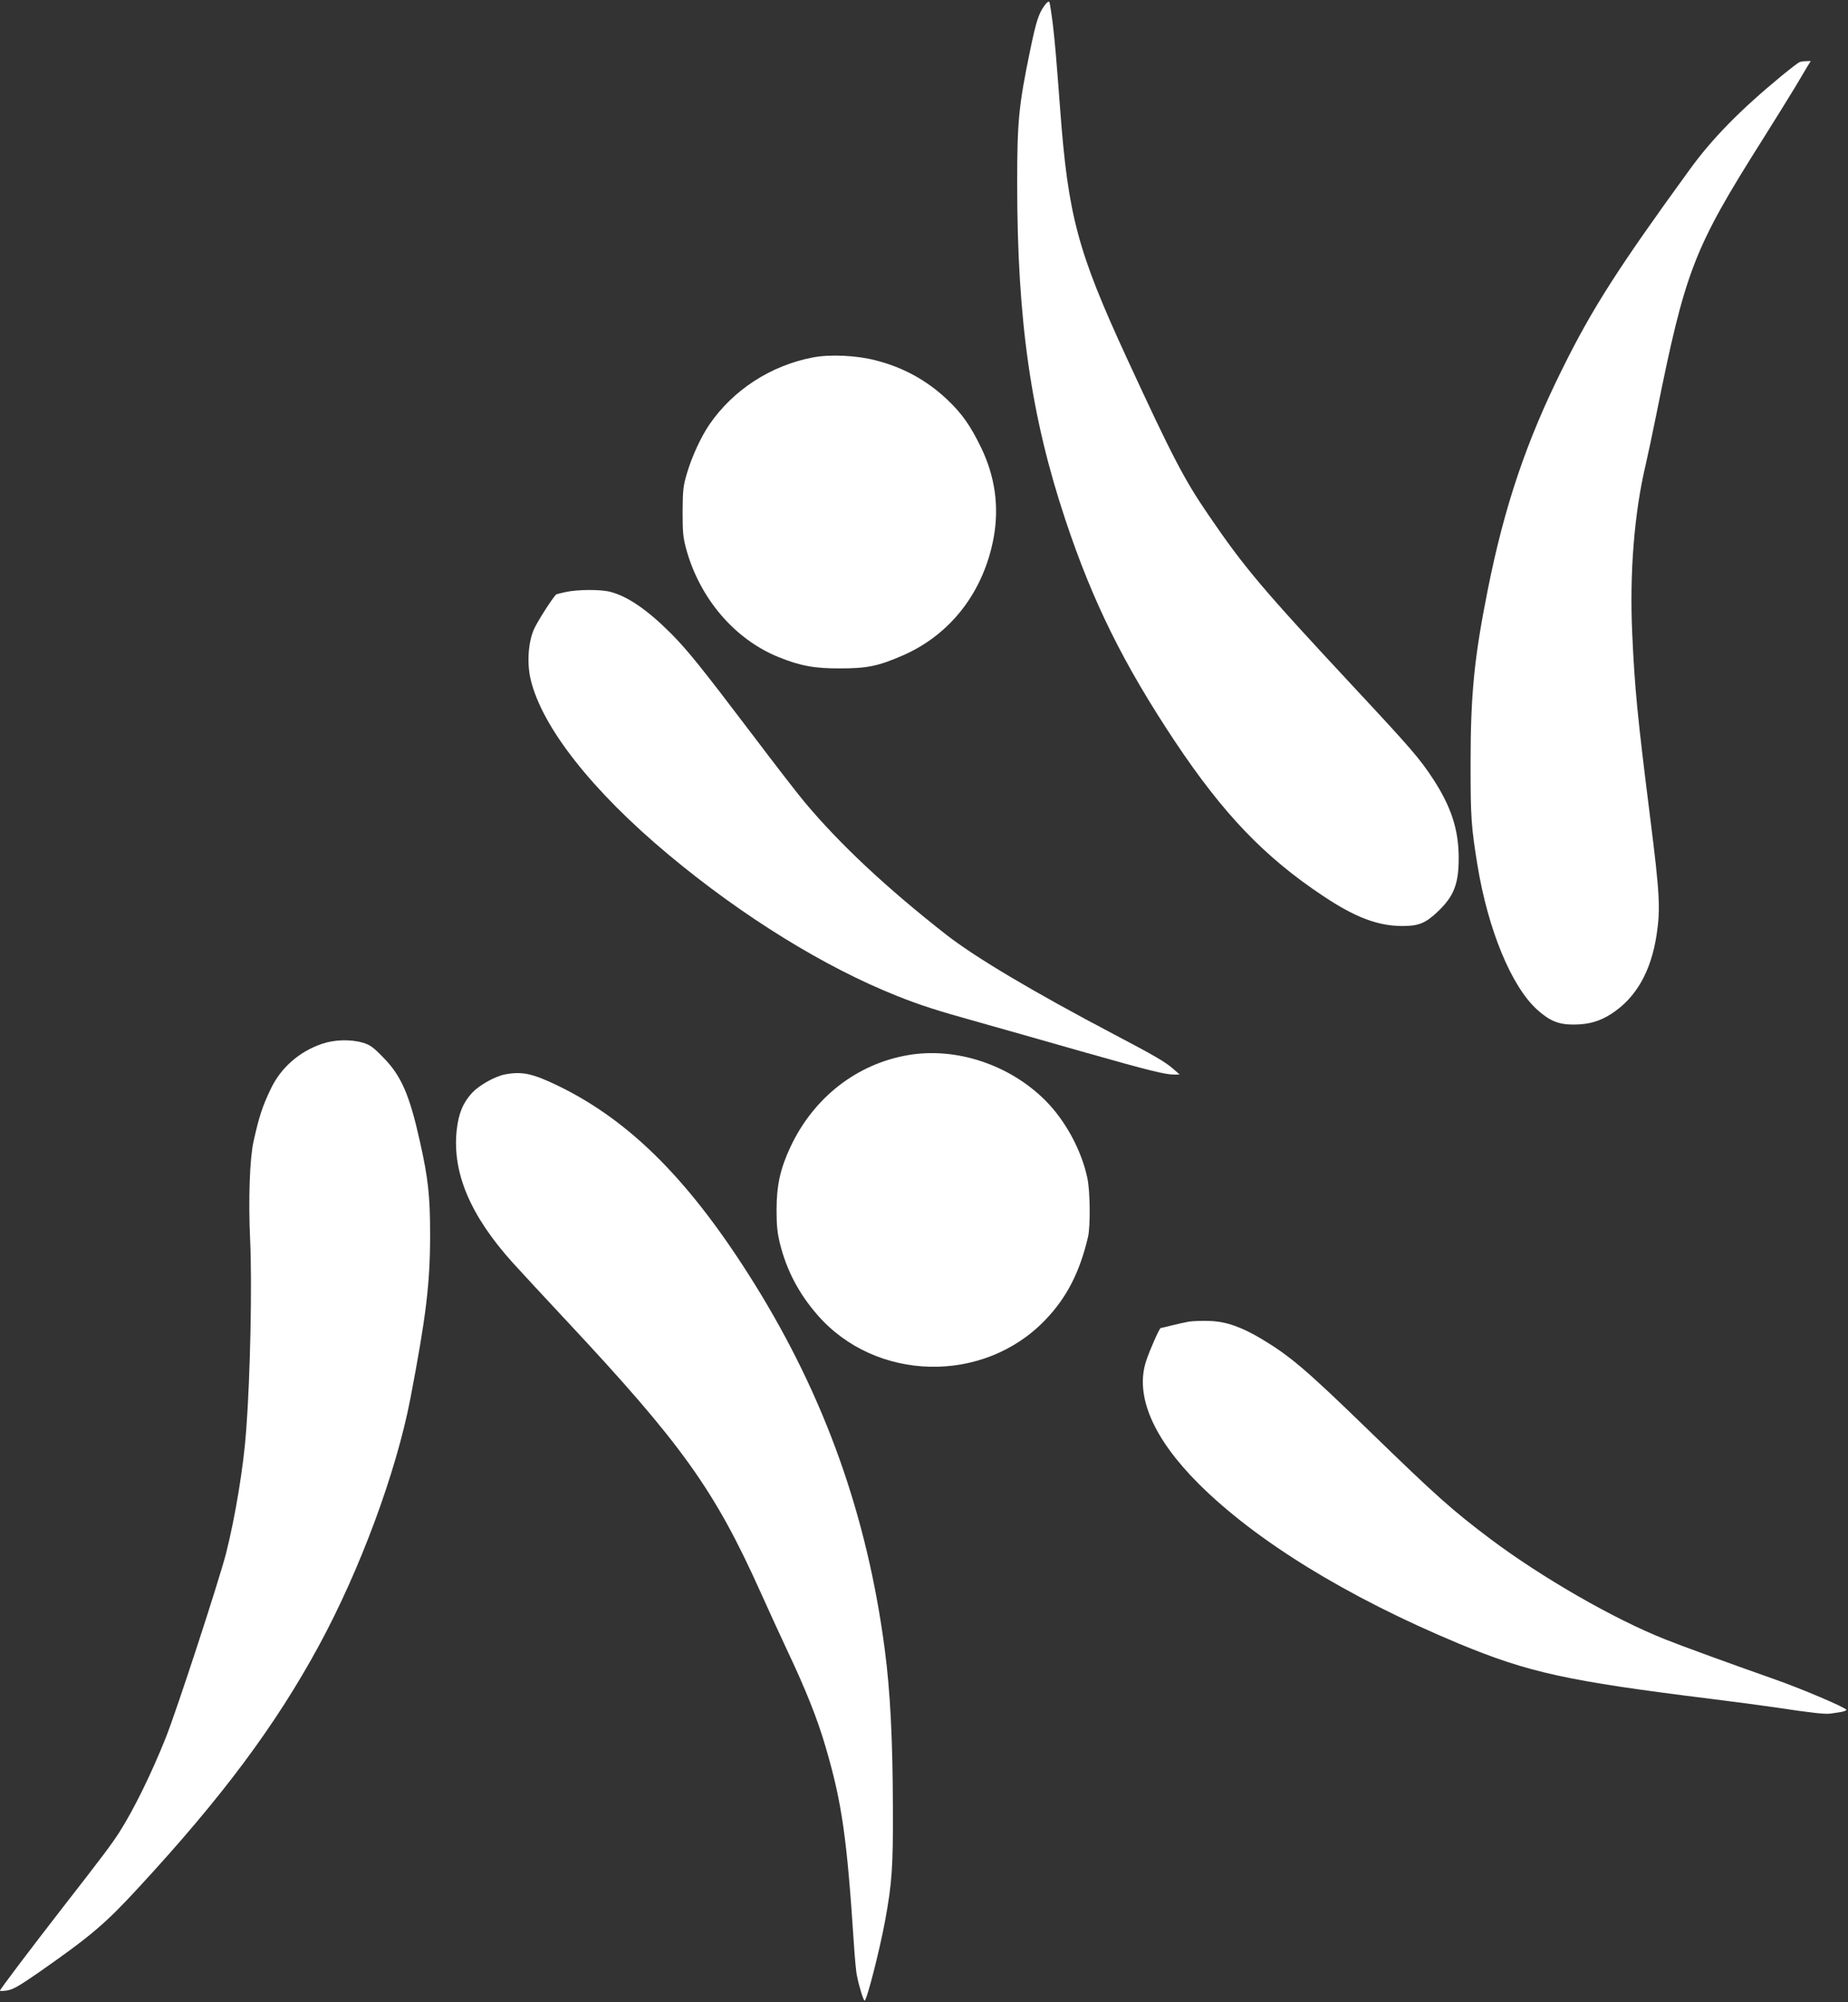 <?xml version="1.0" standalone="no"?>
<!DOCTYPE svg PUBLIC "-//W3C//DTD SVG 20010904//EN"
 "http://www.w3.org/TR/2001/REC-SVG-20010904/DTD/svg10.dtd">
<svg version="1.0" xmlns="http://www.w3.org/2000/svg"
 width="1182pt" height="1280pt" viewBox="0 0 1182 1280"
 preserveAspectRatio="xMidYMid meet">
<rect x="0" y="0" width="1182" height="1280" fill="#333333" stroke="none"/>
<g transform="translate(0,1280) scale(0.1,-0.1)"
fill="#ffffff" stroke="none">
<path d="M6679 12762 c-36 -50 -52 -100 -90 -283 -73 -354 -83 -452 -83 -849
0 -880 88 -1493 309 -2155 174 -523 371 -920 700 -1415 311 -466 575 -741 951
-990 204 -136 349 -190 505 -190 103 0 147 18 225 92 103 98 134 176 134 343
0 181 -48 327 -163 504 -86 131 -140 194 -501 581 -591 634 -707 771 -938
1110 -154 225 -231 373 -520 999 -316 685 -376 911 -427 1591 -27 357 -33 424
-47 545 -9 72 -19 135 -22 142 -5 7 -17 -2 -33 -25z"/>
<path d="M11510 12403 c-8 -3 -60 -43 -115 -88 -266 -219 -445 -402 -589 -601
-453 -623 -620 -883 -809 -1264 -233 -467 -374 -883 -481 -1420 -87 -436 -110
-669 -110 -1115 0 -343 4 -398 44 -646 68 -414 217 -775 382 -924 79 -71 136
-95 231 -95 98 0 168 20 244 69 157 102 253 269 289 506 25 166 20 261 -41
745 -83 660 -99 828 -115 1178 -18 387 13 772 85 1077 13 55 44 201 69 325
186 924 237 1057 681 1760 78 124 170 272 205 330 34 58 71 120 82 138 l20 32
-29 -1 c-15 0 -35 -3 -43 -6z"/>
<path d="M5200 10515 c-269 -51 -510 -207 -662 -428 -54 -79 -112 -204 -144
-312 -24 -80 -27 -107 -28 -245 0 -133 3 -167 23 -240 87 -316 309 -576 589
-690 140 -57 233 -74 397 -73 173 0 244 15 402 84 306 134 516 409 579 754 35
197 9 387 -80 572 -69 142 -122 218 -217 308 -130 123 -281 206 -457 251 -122
32 -293 40 -402 19z"/>
<path d="M3617 9015 c-32 -7 -59 -14 -61 -16 -33 -38 -116 -169 -139 -218 -38
-82 -48 -217 -23 -324 72 -305 393 -713 882 -1121 475 -396 998 -719 1464
-904 149 -59 247 -91 520 -167 113 -32 408 -115 655 -186 444 -126 539 -149
599 -149 l31 1 -40 35 c-51 45 -122 86 -375 219 -521 274 -888 492 -1077 639
-381 298 -683 580 -909 851 -46 55 -192 244 -325 420 -334 440 -418 545 -528
656 -149 149 -275 236 -386 265 -62 17 -210 16 -288 -1z"/>
<path d="M2060 6127 c-147 -50 -264 -153 -329 -290 -53 -111 -74 -175 -110
-337 -24 -111 -33 -369 -21 -629 13 -285 1 -861 -25 -1211 -17 -235 -69 -552
-129 -790 -45 -175 -314 -999 -386 -1180 -93 -232 -204 -458 -297 -604 -54
-83 -102 -147 -359 -477 -212 -273 -404 -527 -404 -535 0 -4 20 -3 45 1 36 5
78 29 198 112 335 234 427 311 638 540 537 580 881 1041 1159 1553 262 482
494 1107 585 1580 100 523 126 733 126 1045 0 250 -12 361 -66 601 -66 296
-119 418 -235 535 -62 64 -84 80 -129 93 -78 23 -182 20 -261 -7z"/>
<path d="M5810 6055 c-330 -56 -607 -272 -755 -589 -64 -137 -88 -244 -88
-401 0 -102 5 -149 23 -220 42 -168 121 -317 239 -452 373 -428 1063 -443
1457 -31 136 141 220 304 273 530 16 67 14 294 -4 376 -37 177 -140 368 -269
497 -229 229 -571 342 -876 290z"/>
<path d="M3228 5931 c-64 -13 -163 -69 -208 -117 -59 -64 -87 -132 -99 -240
-29 -271 87 -545 358 -846 46 -51 200 -217 341 -368 743 -794 951 -1086 1245
-1740 43 -96 120 -264 171 -373 118 -249 192 -435 244 -613 105 -357 137 -582
181 -1254 6 -91 14 -185 20 -210 14 -72 42 -160 49 -160 14 0 96 321 131 510
44 238 52 349 50 725 -1 431 -17 746 -52 1010 -112 854 -382 1611 -831 2334
-407 654 -789 1040 -1253 1267 -169 82 -235 96 -347 75z"/>
<path d="M7605 4351 c-27 -5 -78 -16 -113 -25 -35 -9 -66 -16 -68 -16 -8 0
-71 -143 -93 -210 -73 -221 43 -493 335 -785 367 -366 949 -724 1661 -1021
450 -187 698 -241 1618 -355 138 -17 324 -42 415 -55 223 -34 316 -44 348 -39
15 2 44 7 65 10 20 3 37 10 37 14 0 13 -293 138 -475 201 -248 87 -594 213
-685 250 -330 131 -785 393 -1114 639 -249 188 -339 267 -786 701 -401 389
-499 471 -682 581 -128 76 -225 110 -327 114 -47 2 -108 0 -136 -4z"/>
</g>
</svg>
